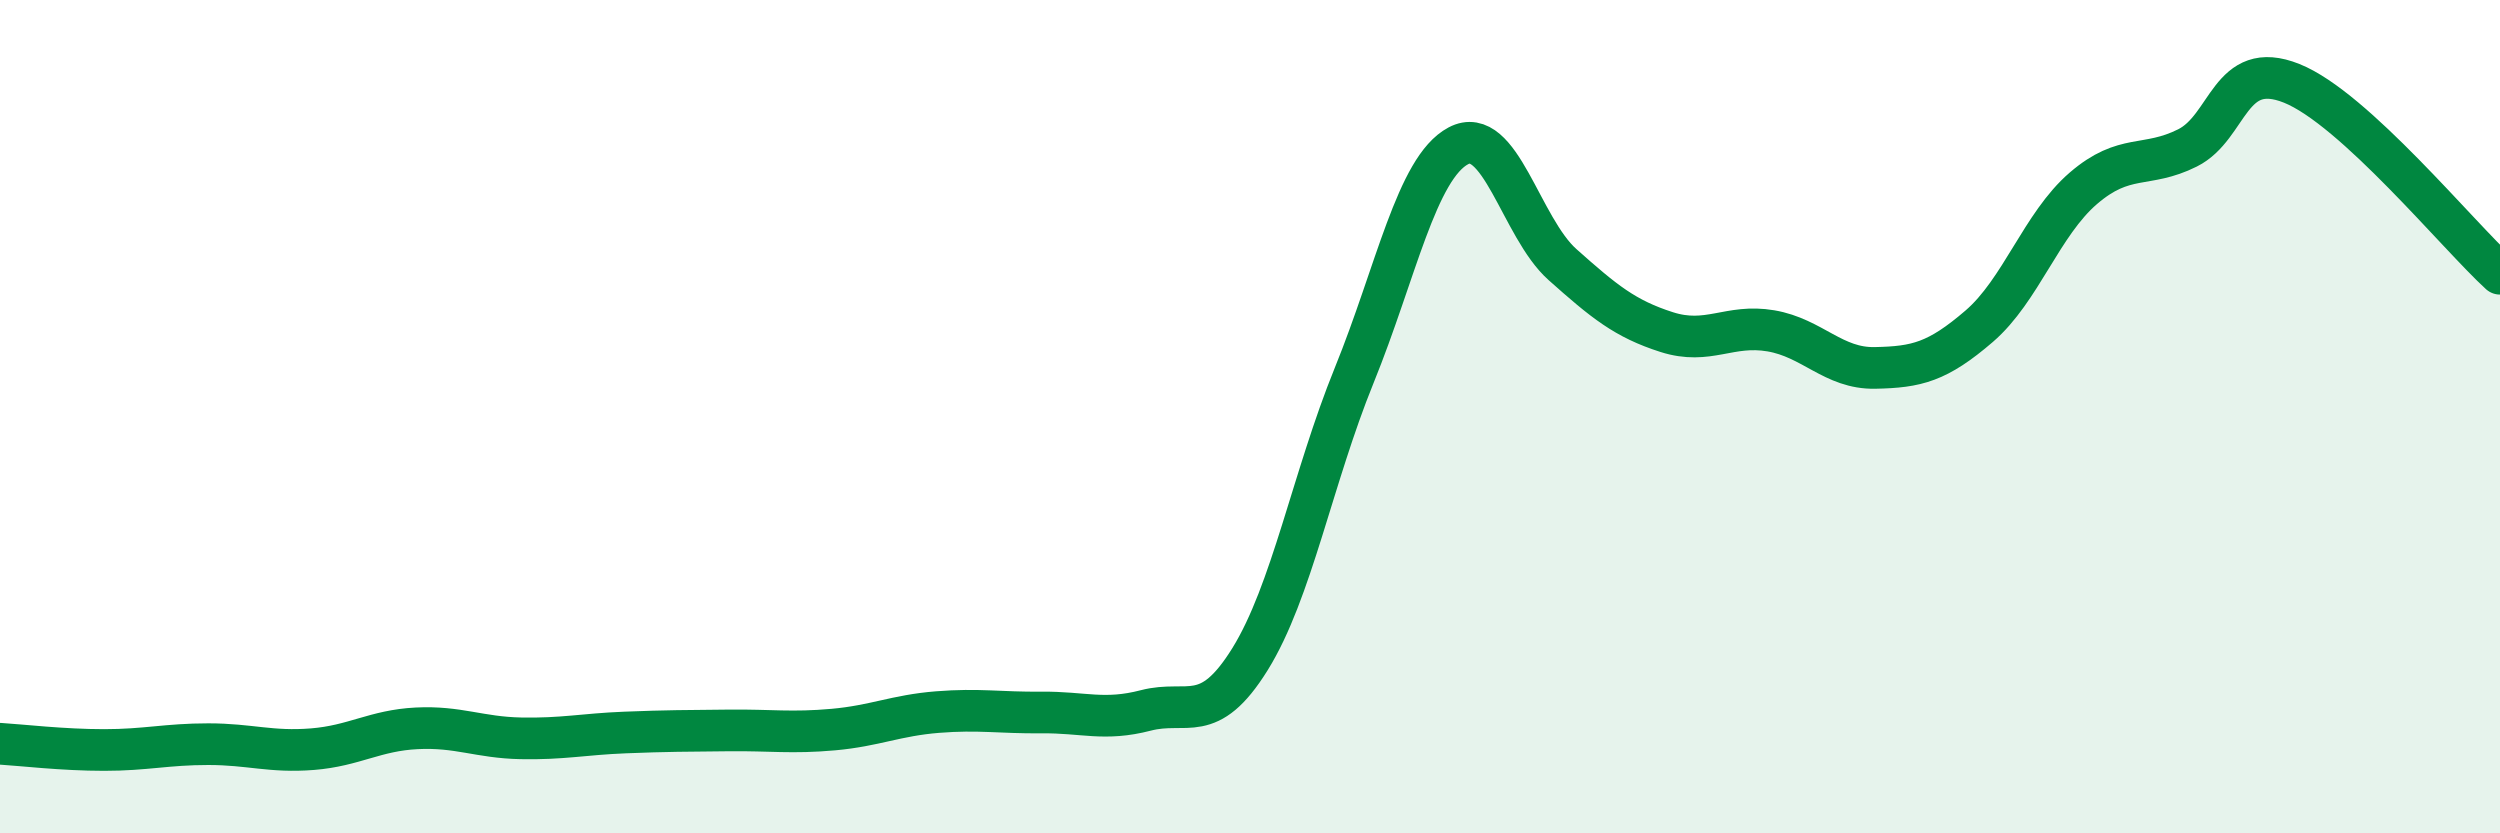 
    <svg width="60" height="20" viewBox="0 0 60 20" xmlns="http://www.w3.org/2000/svg">
      <path
        d="M 0,17.85 C 0.5,17.88 1.5,18 2.5,18 C 3.5,18 4,17.86 5,17.86 C 6,17.86 6.5,18.06 7.5,17.98 C 8.5,17.9 9,17.53 10,17.48 C 11,17.43 11.5,17.7 12.5,17.72 C 13.5,17.74 14,17.62 15,17.58 C 16,17.54 16.5,17.54 17.5,17.53 C 18.5,17.52 19,17.6 20,17.51 C 21,17.42 21.5,17.17 22.5,17.09 C 23.5,17.01 24,17.11 25,17.1 C 26,17.09 26.5,17.31 27.5,17.05 C 28.5,16.79 29,17.43 30,15.82 C 31,14.21 31.5,11.47 32.5,9.01 C 33.5,6.55 34,4.03 35,3.5 C 36,2.97 36.5,5.46 37.5,6.35 C 38.5,7.24 39,7.65 40,7.97 C 41,8.29 41.5,7.77 42.5,7.94 C 43.5,8.11 44,8.85 45,8.83 C 46,8.81 46.5,8.69 47.5,7.83 C 48.5,6.97 49,5.38 50,4.52 C 51,3.66 51.5,4.05 52.5,3.55 C 53.5,3.05 53.5,1.4 55,2 C 56.5,2.6 59,5.66 60,6.57L60 20L0 20Z"
        fill="#008740"
        opacity="0.1"
        stroke-linecap="round"
        stroke-linejoin="round"
      />
      <path
        d="M 0,17.85 C 0.5,17.88 1.5,18 2.5,18 C 3.5,18 4,17.86 5,17.86 C 6,17.86 6.5,18.06 7.5,17.98 C 8.5,17.9 9,17.53 10,17.48 C 11,17.43 11.5,17.7 12.5,17.72 C 13.5,17.74 14,17.62 15,17.58 C 16,17.54 16.5,17.54 17.5,17.53 C 18.5,17.52 19,17.6 20,17.51 C 21,17.42 21.5,17.17 22.5,17.09 C 23.5,17.01 24,17.11 25,17.1 C 26,17.09 26.5,17.31 27.5,17.05 C 28.5,16.79 29,17.43 30,15.82 C 31,14.21 31.5,11.47 32.5,9.01 C 33.5,6.55 34,4.03 35,3.5 C 36,2.97 36.5,5.46 37.5,6.35 C 38.5,7.24 39,7.65 40,7.97 C 41,8.29 41.5,7.77 42.5,7.94 C 43.5,8.11 44,8.85 45,8.83 C 46,8.81 46.5,8.69 47.5,7.83 C 48.5,6.97 49,5.38 50,4.52 C 51,3.66 51.5,4.05 52.5,3.55 C 53.5,3.05 53.5,1.4 55,2 C 56.5,2.6 59,5.66 60,6.57"
        stroke="#008740"
        stroke-width="1"
        fill="none"
        stroke-linecap="round"
        stroke-linejoin="round"
      />
    </svg>
  